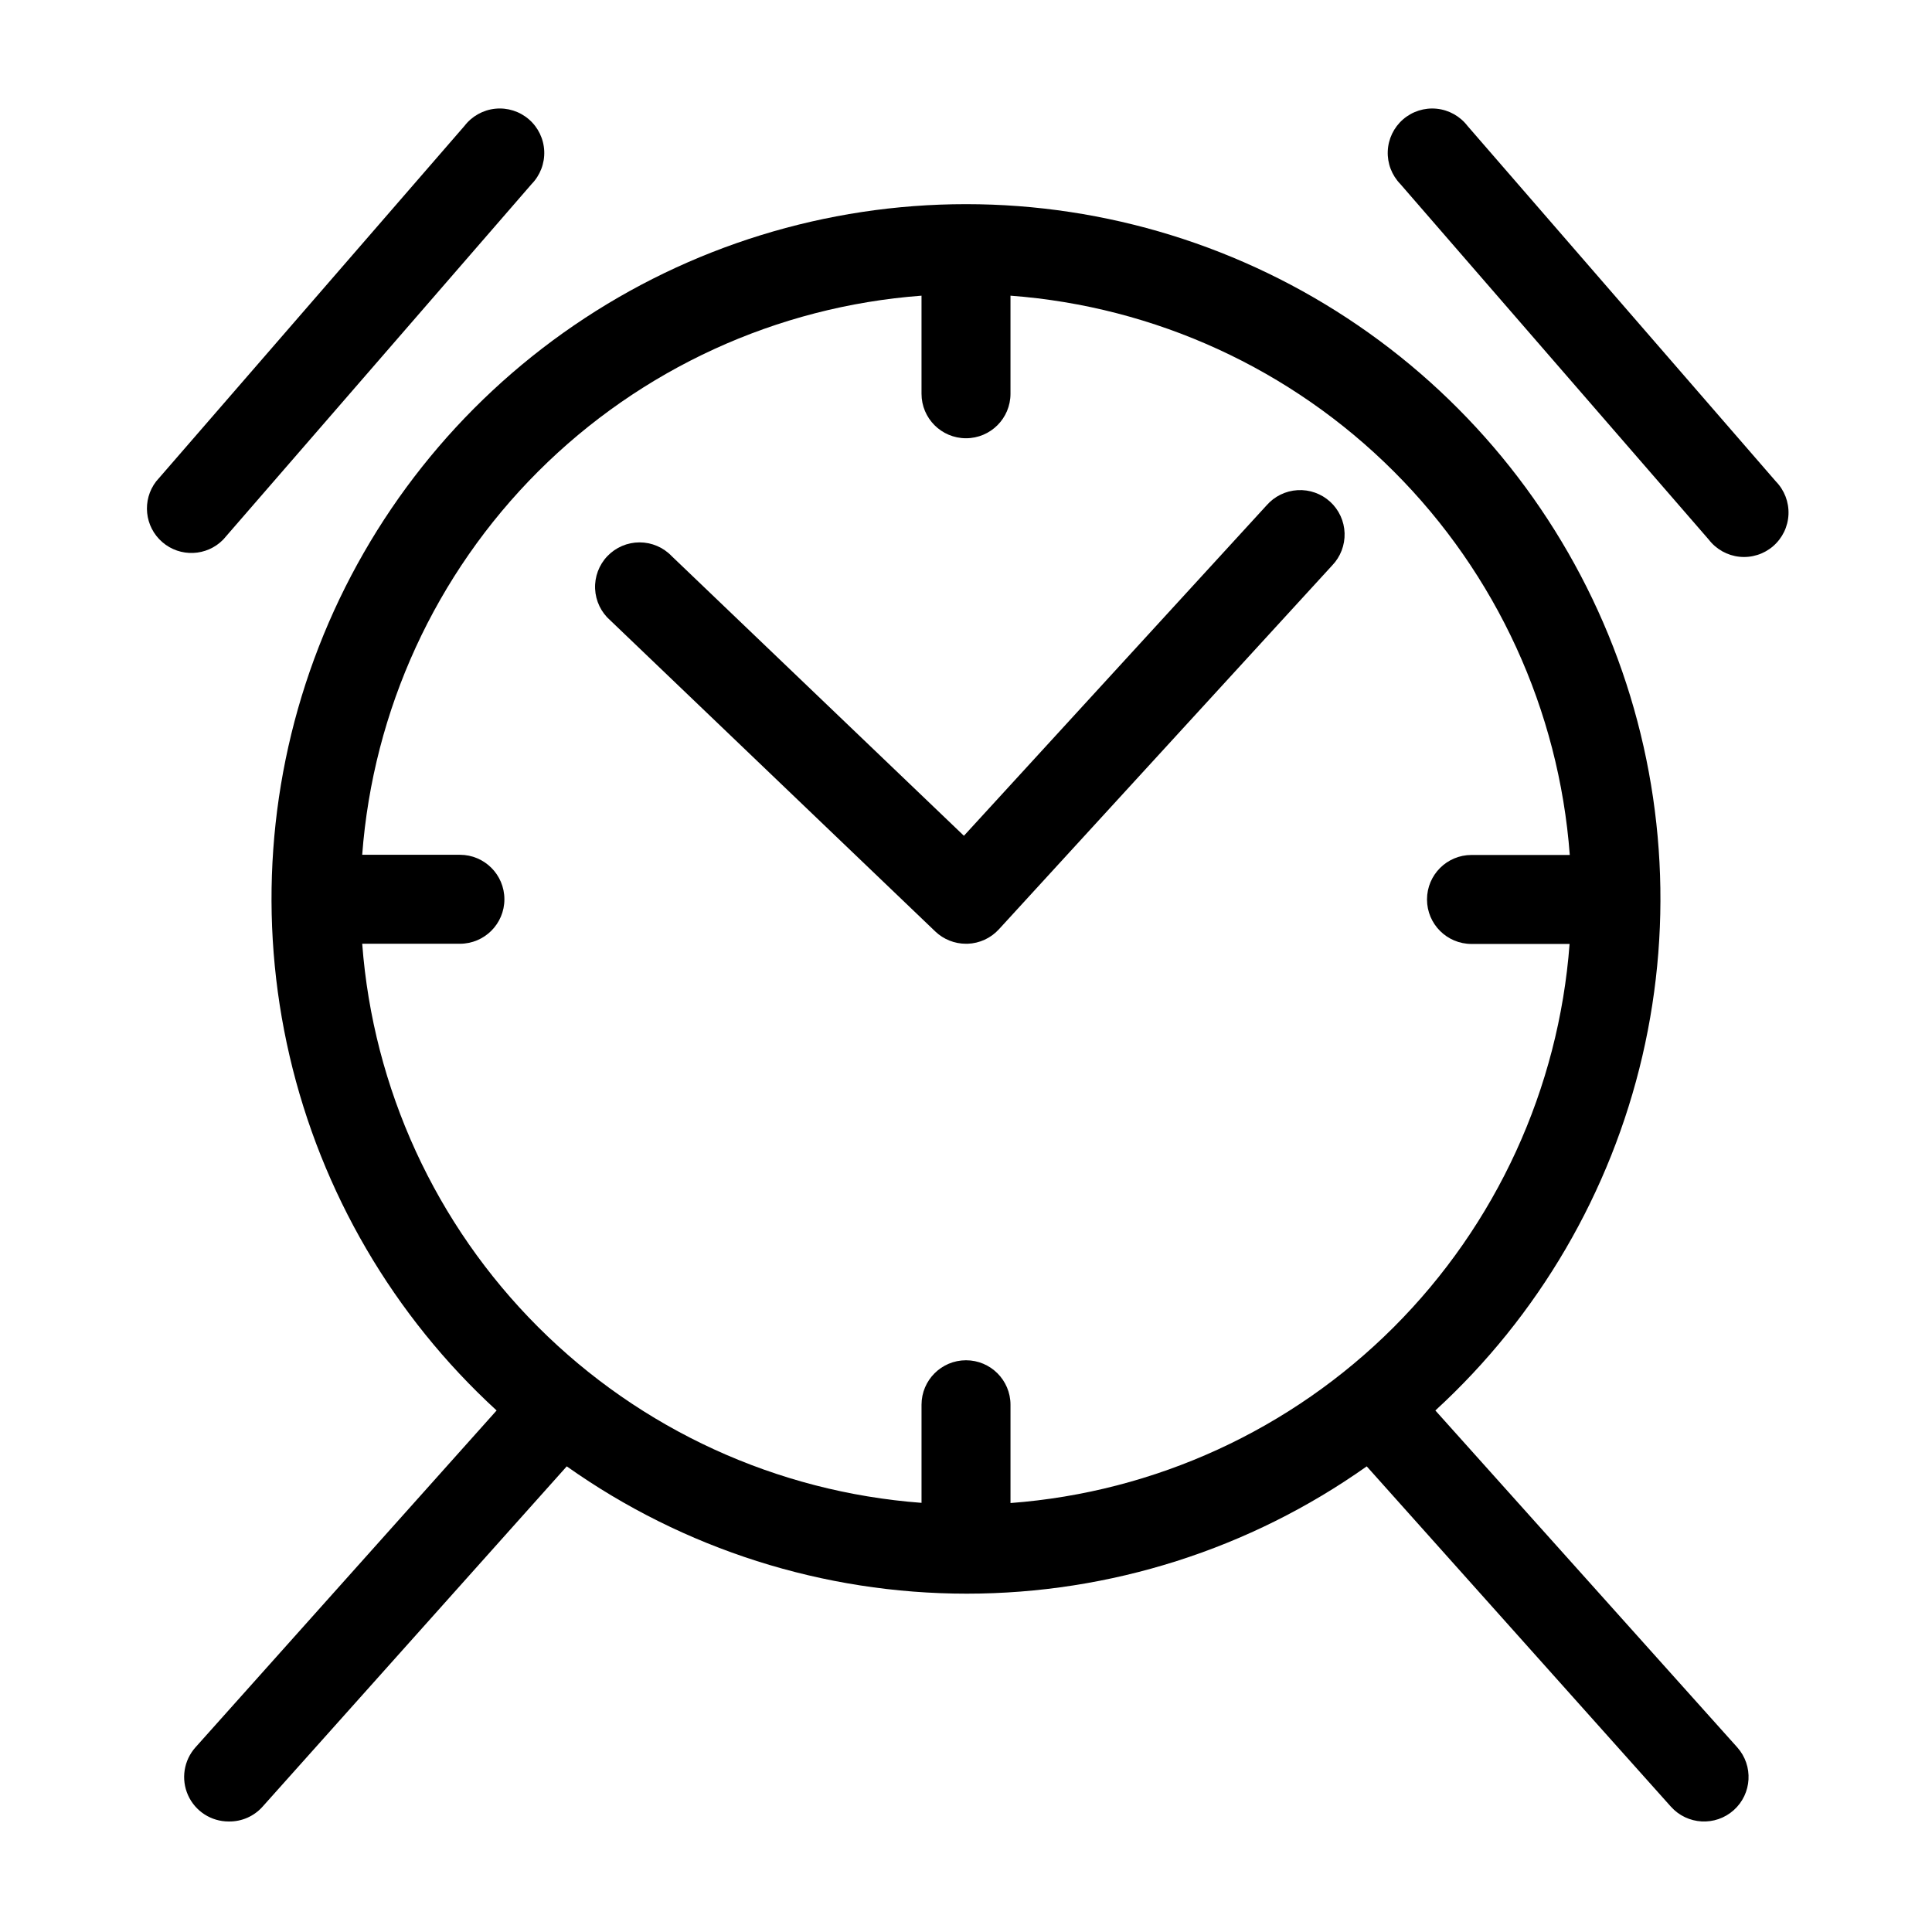 <?xml version="1.0" encoding="UTF-8"?>
<!-- Uploaded to: SVG Repo, www.svgrepo.com, Generator: SVG Repo Mixer Tools -->
<svg fill="#000000" width="800px" height="800px" version="1.1" viewBox="144 144 512 512" xmlns="http://www.w3.org/2000/svg">
 <g>
  <path d="m204.62 626.71c3.418 0.062 6.695-1.375 8.969-3.93l80.609-90.184v0.004c30.988 21.949 68.027 33.738 106 33.738 37.977 0 75.016-11.789 106-33.738l80.609 90.184v-0.004c4.34 4.856 11.793 5.273 16.648 0.934 4.856-4.34 5.273-11.797 0.934-16.652l-80.004-89.273c27.324-25.059 46.445-57.789 54.855-93.902 8.406-36.113 5.711-73.922-7.734-108.48-13.445-34.555-37.012-64.242-67.617-85.172-30.605-20.934-66.816-32.133-103.89-32.133s-73.293 11.199-103.9 32.133c-30.605 20.93-54.172 50.617-67.617 85.172-13.445 34.555-16.141 72.363-7.731 108.48 8.406 36.113 27.527 68.844 54.855 93.902l-79.805 89.273c-3.102 3.473-3.875 8.441-1.969 12.688s6.129 6.973 10.785 6.961zm35.266-232.61h25.996v0.004c6.512 0 11.789-5.281 11.789-11.789 0-6.512-5.277-11.789-11.789-11.789h-25.895c2.883-38.352 19.426-74.395 46.625-101.58s63.246-43.719 101.6-46.59v25.996c0 6.512 5.277 11.789 11.789 11.789 6.508 0 11.789-5.277 11.789-11.789v-25.996c38.355 2.871 74.41 19.41 101.61 46.609 27.199 27.199 43.738 63.254 46.609 101.61h-26.047c-6.512 0-11.789 5.281-11.789 11.789 0 6.512 5.277 11.793 11.789 11.793h25.996c-2.883 38.34-19.418 74.375-46.605 101.56s-63.223 43.723-101.56 46.605v-26.047c0-6.512-5.281-11.789-11.789-11.789-6.512 0-11.789 5.277-11.789 11.789v25.996c-38.352-2.871-74.398-19.402-101.6-46.59s-43.742-63.23-46.625-101.58z"/>
  <path d="m391.84 390.83c2.195 2.106 5.121 3.277 8.164 3.277h0.402c3.172-0.105 6.168-1.488 8.312-3.832l88.316-96.426c2.207-2.289 3.394-5.371 3.297-8.551-0.098-3.176-1.477-6.18-3.82-8.328-2.344-2.144-5.457-3.254-8.629-3.074-3.176 0.18-6.141 1.633-8.227 4.031l-80.207 87.562-77.438-74.109c-2.223-2.328-5.301-3.644-8.523-3.644-3.219 0-6.297 1.316-8.523 3.644-2.223 2.324-3.398 5.461-3.254 8.68 0.148 3.215 1.602 6.231 4.027 8.348z"/>
  <path d="m284.88 192.78c2.269-2.324 3.481-5.481 3.348-8.727-0.137-3.246-1.602-6.293-4.059-8.422-2.453-2.125-5.68-3.148-8.91-2.82-3.234 0.328-6.188 1.977-8.164 4.551l-81.719 94.215c-3.797 4.949-3.082 12 1.633 16.086 4.711 4.086 11.793 3.793 16.152-0.672z"/>
  <path d="m614.62 271.58-81.719-94.215c-1.977-2.574-4.93-4.223-8.164-4.551-3.231-0.328-6.453 0.695-8.91 2.82-2.453 2.129-3.922 5.176-4.055 8.422-0.137 3.246 1.074 6.402 3.344 8.727l81.719 94.211c1.98 2.578 4.934 4.227 8.164 4.555 3.234 0.328 6.457-0.695 8.91-2.82 2.457-2.129 3.926-5.176 4.059-8.422 0.133-3.246-1.078-6.402-3.348-8.727z"/>
 </g>
</svg>